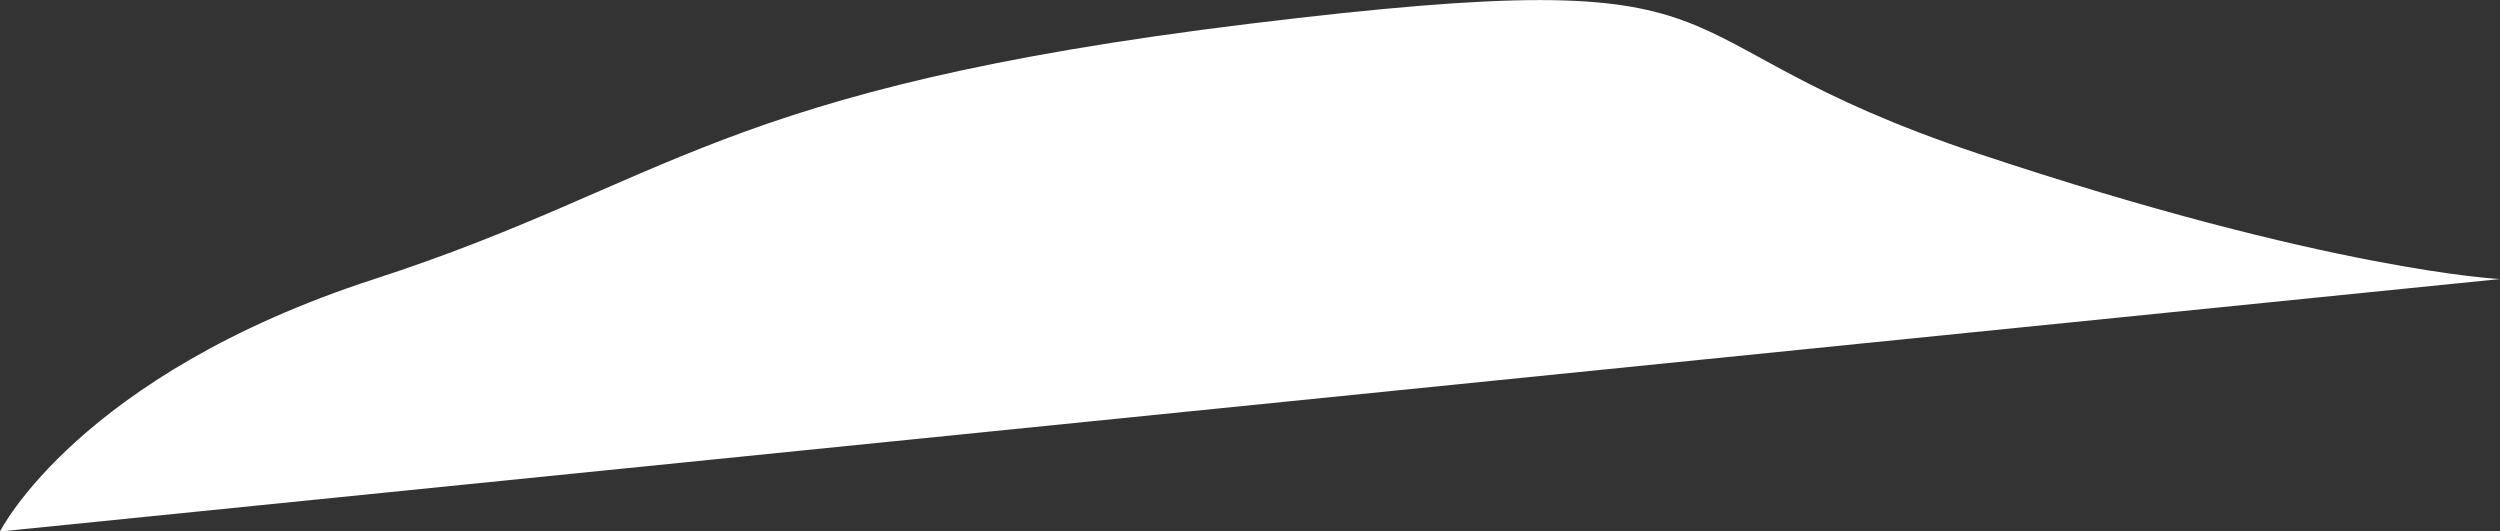 <?xml version="1.0" encoding="UTF-8"?><svg id="Layer_2" xmlns="http://www.w3.org/2000/svg" viewBox="0 0 198.45 42.19"><rect x="0" y="0" width="198.45" height="42.19" fill="#333333" stroke="none"/><defs><style>.cls-1{fill:#fff;}</style></defs><g id="Full-scale_infographic"><g id="illustrations"><path id="cloud" class="cls-1" d="M0,42.19L198.45,22.15s-13.44-.63-41.34-9.93c-27.91-9.3-15.5-15.51-57.88-10.34C56.85,7.05,53.24,14.51,29.72,22.15,6.2,29.79,0,42.19,0,42.19Z"/></g></g></svg>